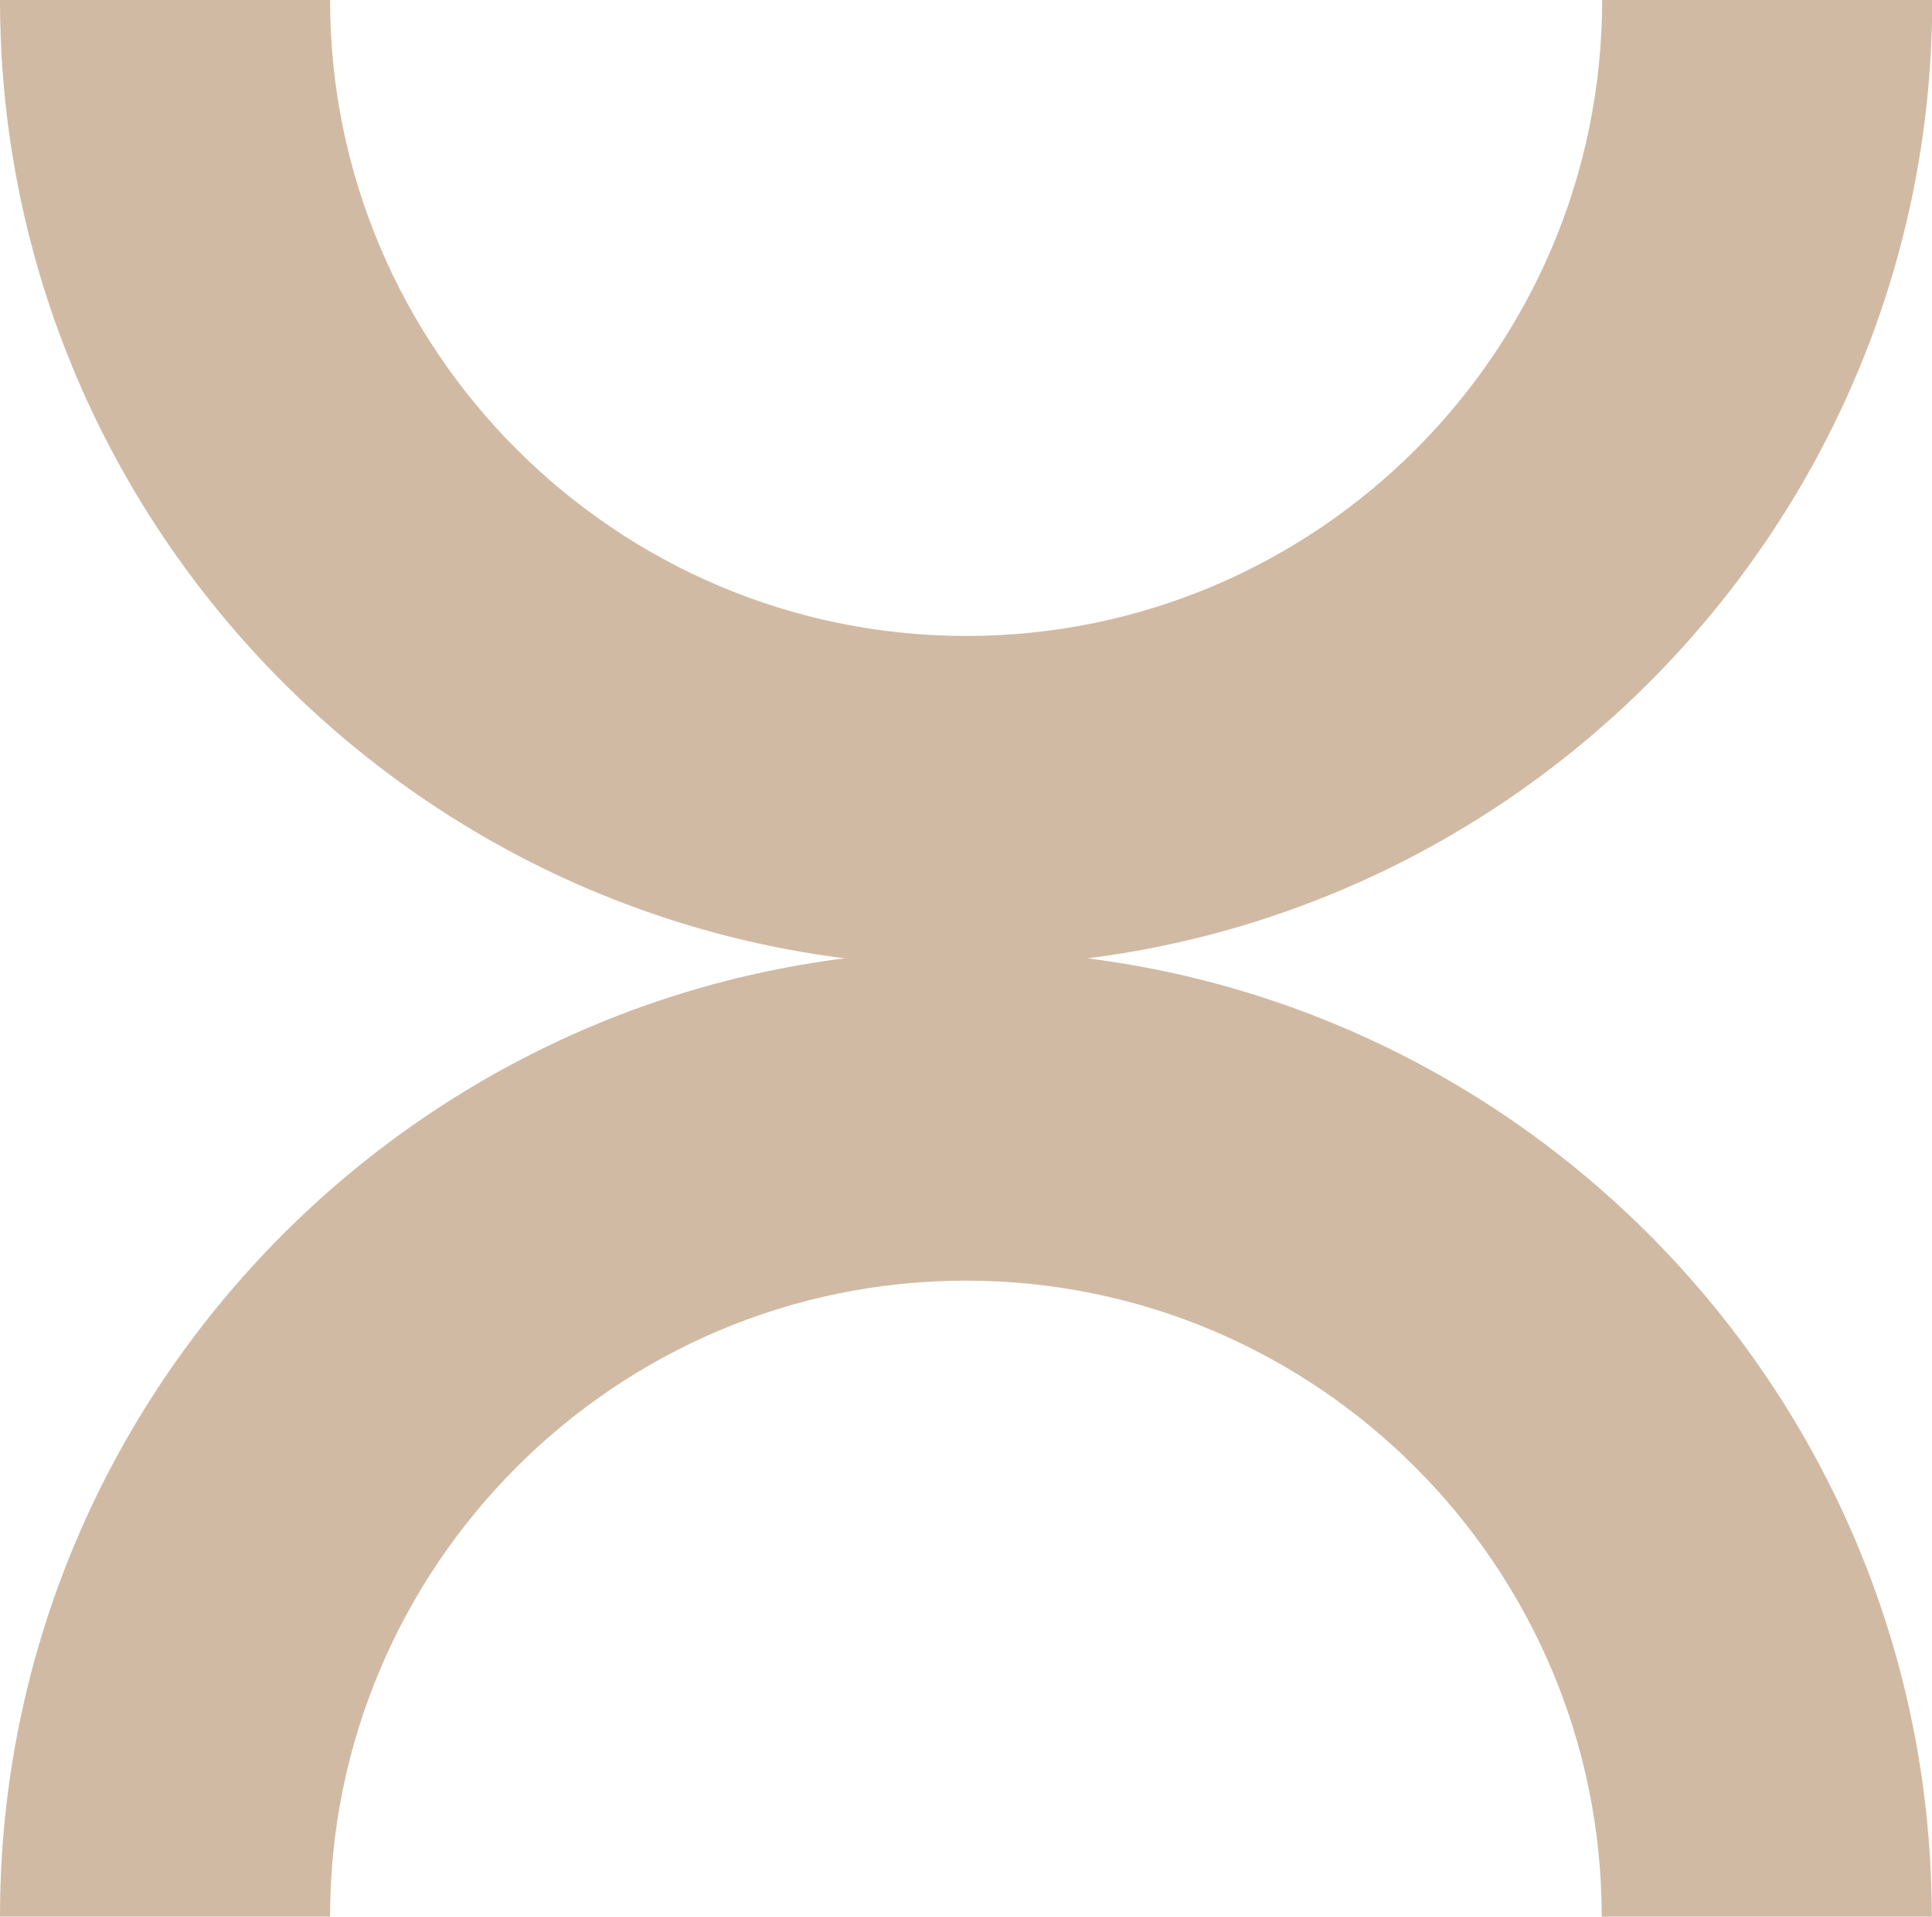 <?xml version="1.0" encoding="UTF-8"?>
<svg id="Layer_1" xmlns="http://www.w3.org/2000/svg" version="1.1" viewBox="0 0 84.17 83.48">
  <!-- Generator: Adobe Illustrator 29.8.1, SVG Export Plug-In . SVG Version: 2.1.1 Build 2)  -->
  <defs>
    <style>
      .st0 {
        fill: #d1baa4;
      }
    </style>
  </defs>
  <path class="st0" d="M47.38,41.74C68.1,39.13,84.18,21.41,84.18,0h-14.38c0,15.27-12.43,27.7-27.7,27.7S14.38,15.27,14.38,0H0c0,21.41,16.08,39.13,36.8,41.74C16.08,44.35,0,62.07,0,83.48h14.38c0-15.27,12.43-27.7,27.7-27.7s27.7,12.43,27.7,27.7h14.38c0-21.41-16.08-39.13-36.8-41.74"/>
</svg>
